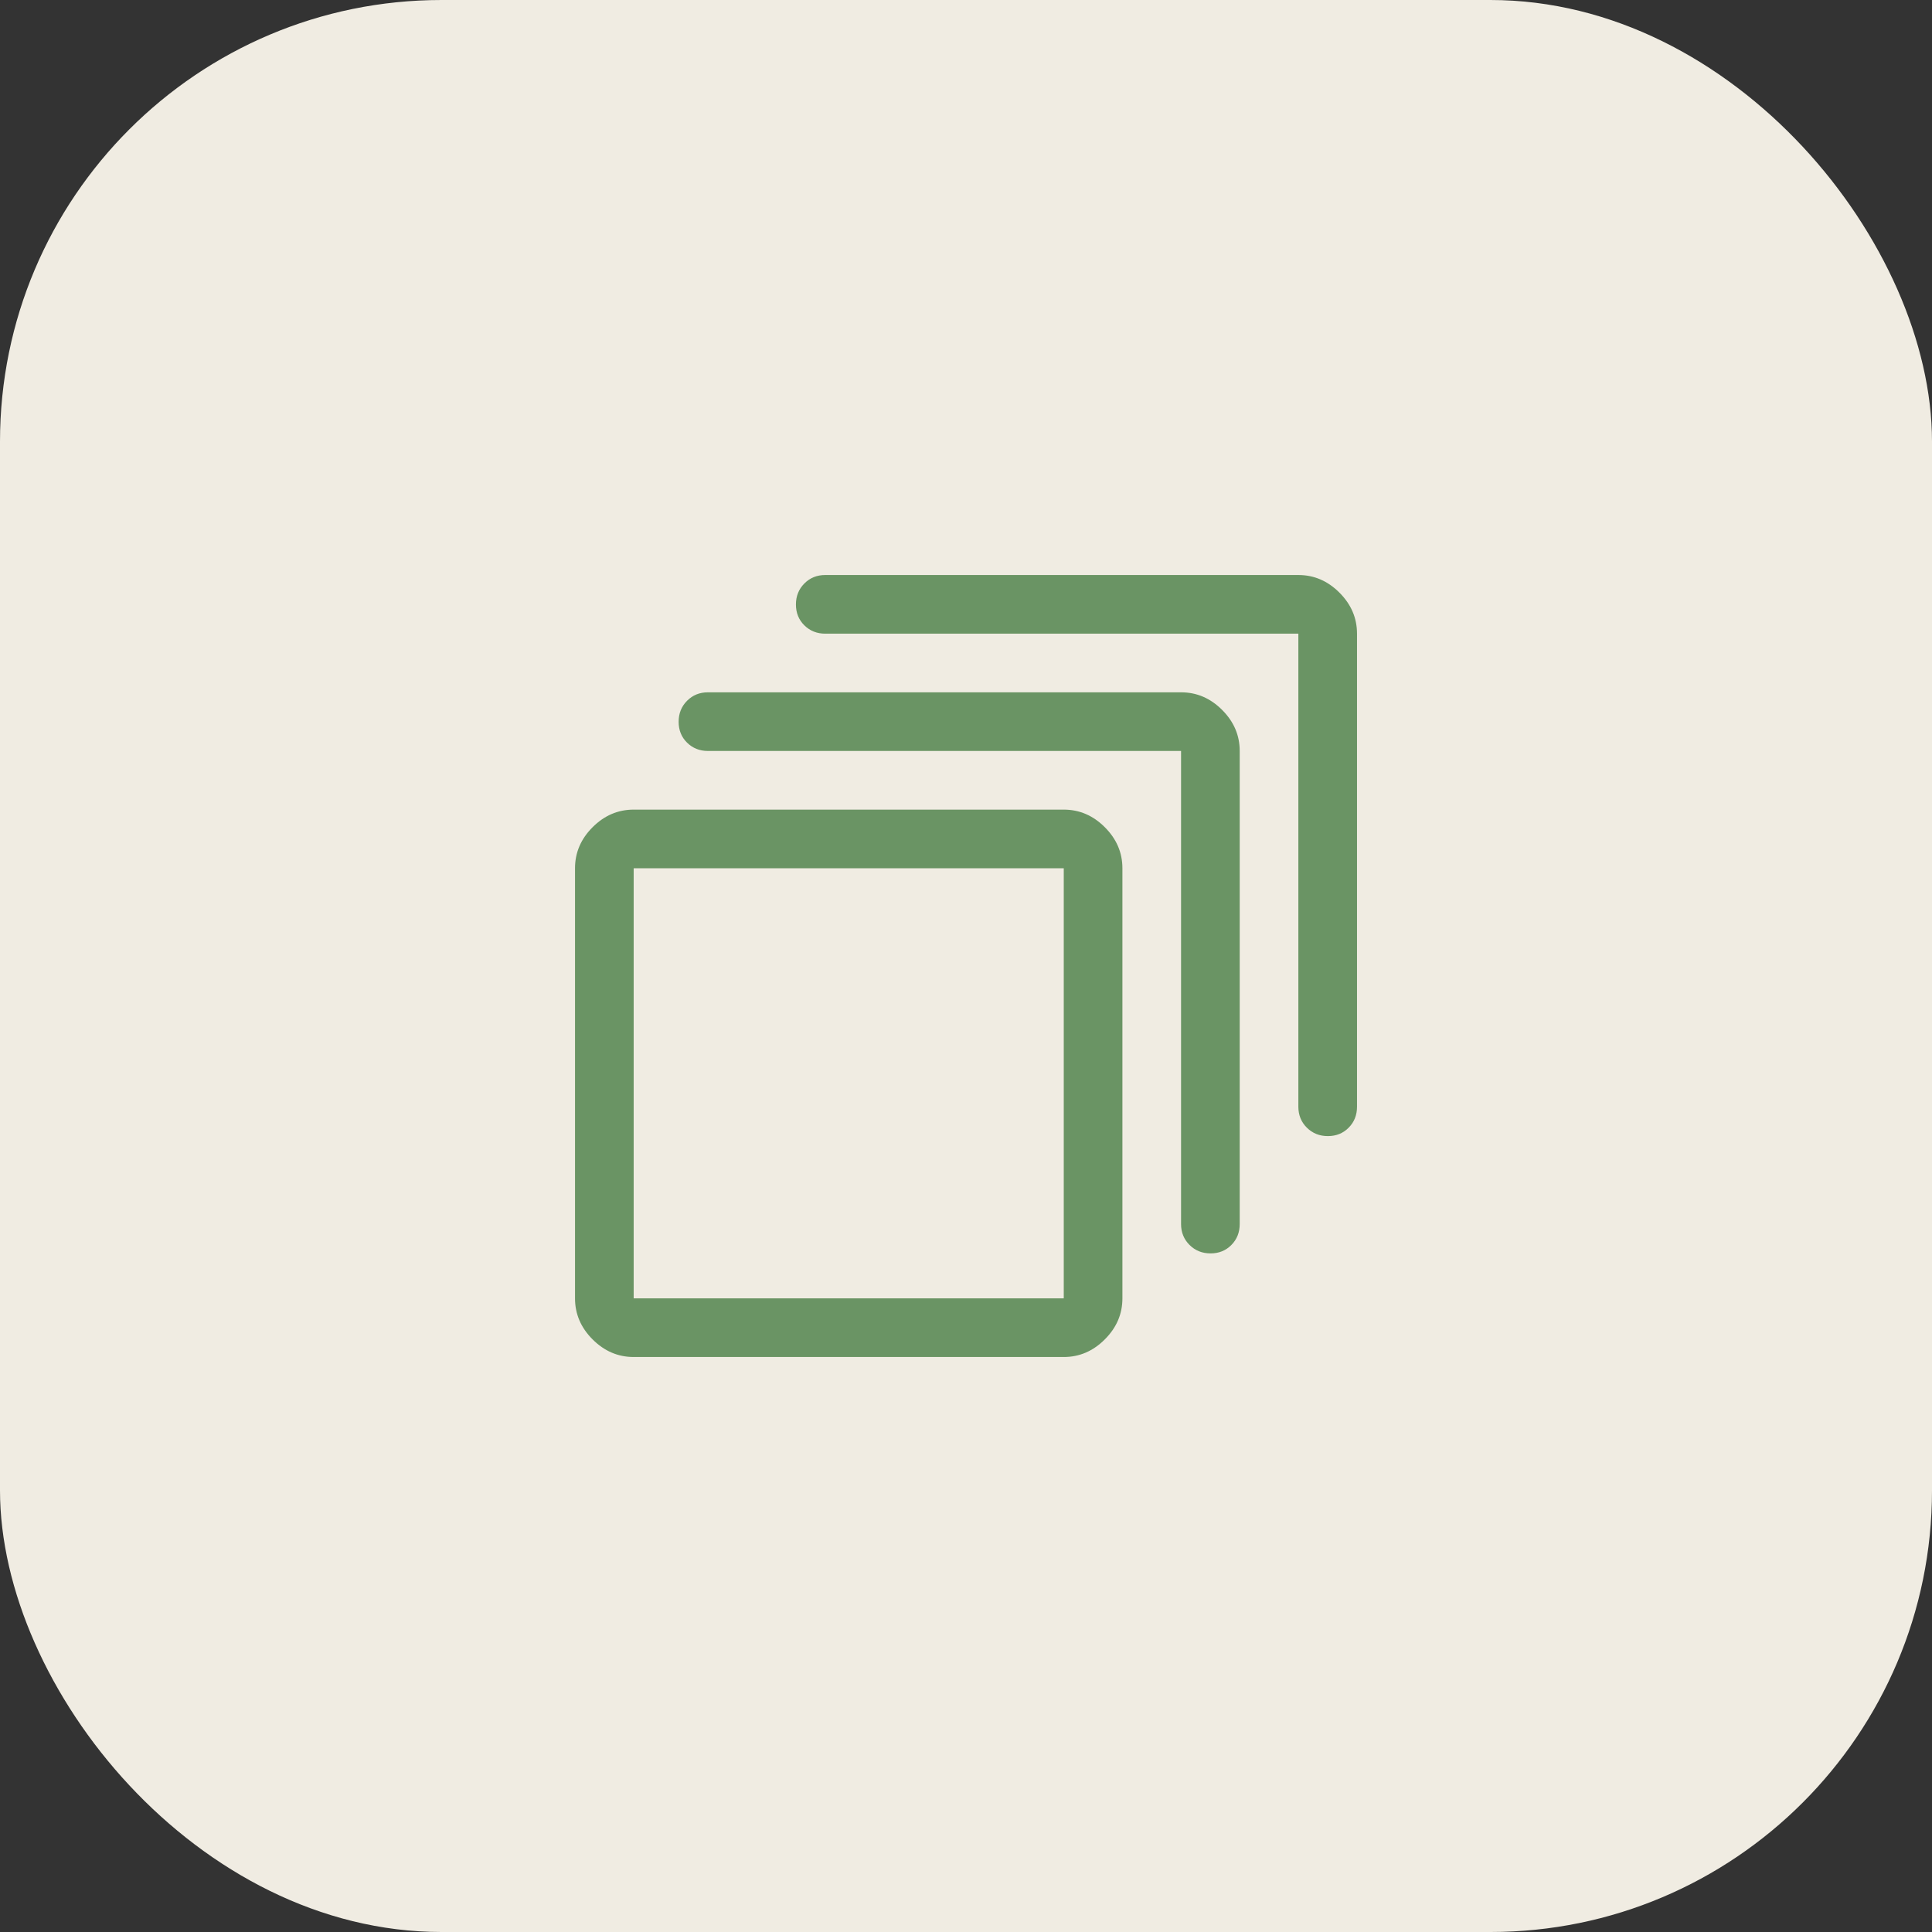 <?xml version="1.0" encoding="UTF-8"?> <svg xmlns="http://www.w3.org/2000/svg" width="70" height="70" viewBox="0 0 70 70" fill="none"><rect x="0" y="0" width="70" height="70" fill="#333333" stroke="none"/><g clip-path="url(#clip0_1015_7468)"><path d="M31.5 -23.5C62.393 -23.5 87.5 3.55 87.5 37C87.5 70.45 62.393 97.5 31.5 97.5C0.607 97.5 -24.5 70.45 -24.5 37C-24.5 3.55 0.607 -23.5 31.5 -23.5Z" fill="#F0ECE2" stroke="#F0ECE2"></path><mask id="mask0_1015_7468" style="mask-type:alpha" maskUnits="userSpaceOnUse" x="18" y="18" width="34" height="34"><rect width="34" height="34" transform="matrix(-1 0 0 1 52 18)" fill="#D9D9D9"></rect></mask><g mask="url(#mask0_1015_7468)"><path d="M38.542 49.167C39.109 49.167 39.605 48.954 40.029 48.529C40.455 48.104 40.667 47.608 40.667 47.042V31.459C40.667 30.892 40.455 30.396 40.029 29.971C39.605 29.546 39.109 29.334 38.542 29.334H22.959C22.392 29.334 21.896 29.546 21.471 29.971C21.046 30.396 20.834 30.892 20.834 31.459V47.042C20.834 47.608 21.046 48.104 21.471 48.529C21.896 48.954 22.392 49.167 22.959 49.167H38.542ZM38.542 47.042H22.959V31.459H38.542V47.042ZM44.917 44.35V27.209C44.917 26.642 44.705 26.146 44.279 25.721C43.855 25.296 43.359 25.084 42.792 25.084H25.65C25.349 25.084 25.097 25.186 24.893 25.391C24.69 25.596 24.588 25.849 24.588 26.152C24.588 26.455 24.69 26.707 24.893 26.907C25.097 27.108 25.349 27.209 25.65 27.209H42.792V44.35C42.792 44.651 42.895 44.904 43.099 45.107C43.304 45.311 43.558 45.413 43.861 45.413C44.164 45.413 44.415 45.311 44.616 45.107C44.817 44.904 44.917 44.651 44.917 44.35ZM49.167 40.1V22.959C49.167 22.392 48.955 21.896 48.529 21.471C48.105 21.046 47.609 20.834 47.042 20.834H29.9C29.599 20.834 29.347 20.936 29.143 21.141C28.94 21.346 28.838 21.599 28.838 21.902C28.838 22.205 28.94 22.457 29.143 22.657C29.347 22.858 29.599 22.959 29.9 22.959H47.042V40.1C47.042 40.401 47.145 40.654 47.349 40.857C47.554 41.061 47.808 41.163 48.111 41.163C48.414 41.163 48.665 41.061 48.866 40.857C49.067 40.654 49.167 40.401 49.167 40.1Z" fill="#6A9464"></path></g></g><defs><clipPath id="clip0_1015_7468"><rect width="70" height="70" rx="16" fill="white"></rect></clipPath></defs></svg> 